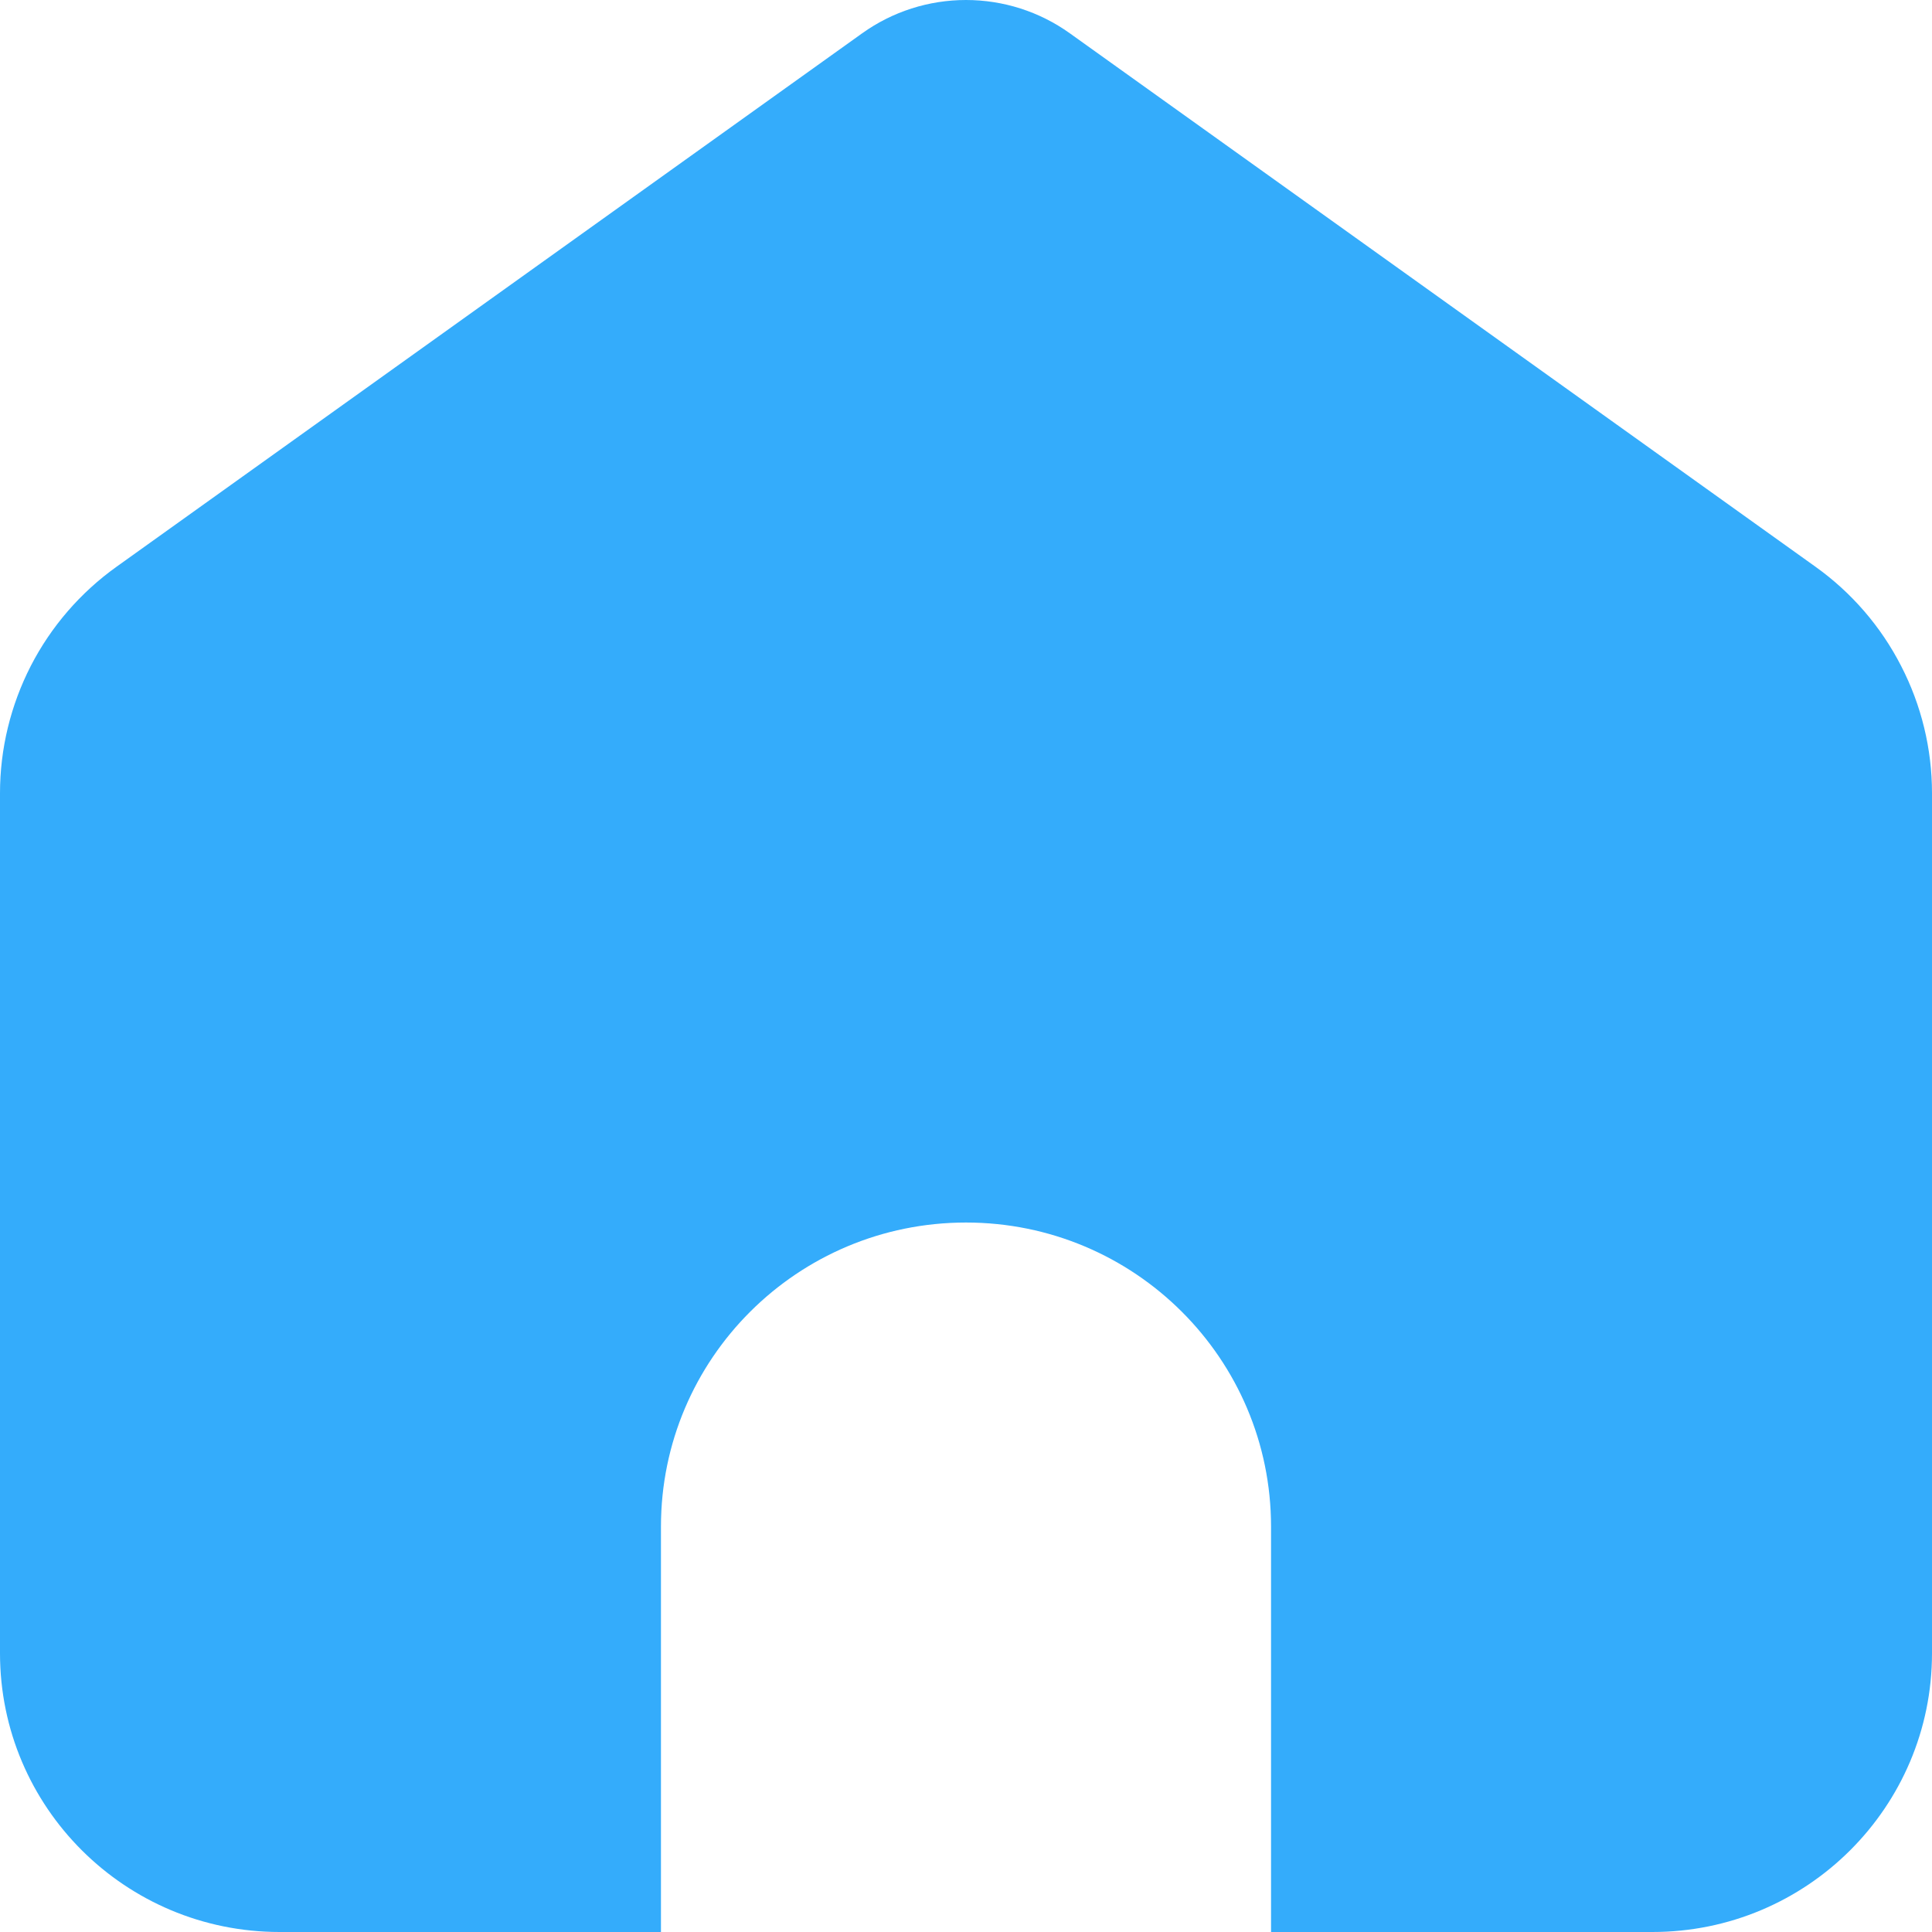<svg width="18" height="18" viewBox="0 0 18 18" fill="none" xmlns="http://www.w3.org/2000/svg">
<path id="&#233;&#166;&#150;&#233;&#161;&#181;" d="M9.967 0.31L16.914 5.28C17.25 5.52 17.524 5.837 17.712 6.204C17.901 6.57 18 6.977 18 7.389V15.403C18 16.837 16.834 18 15.395 18H11.842V14.223C11.842 12.659 10.57 11.39 9 11.39C7.43 11.39 6.158 12.659 6.158 14.223V18H2.605C1.166 18 0 16.837 0 15.403V7.389C1.7902e-05 6.977 0.099 6.571 0.287 6.204C0.476 5.837 0.75 5.52 1.086 5.28L8.033 0.31C8.315 0.108 8.653 0 9 0C9.347 0 9.685 0.108 9.967 0.31Z" fill="#34ACFB"/>
</svg>
